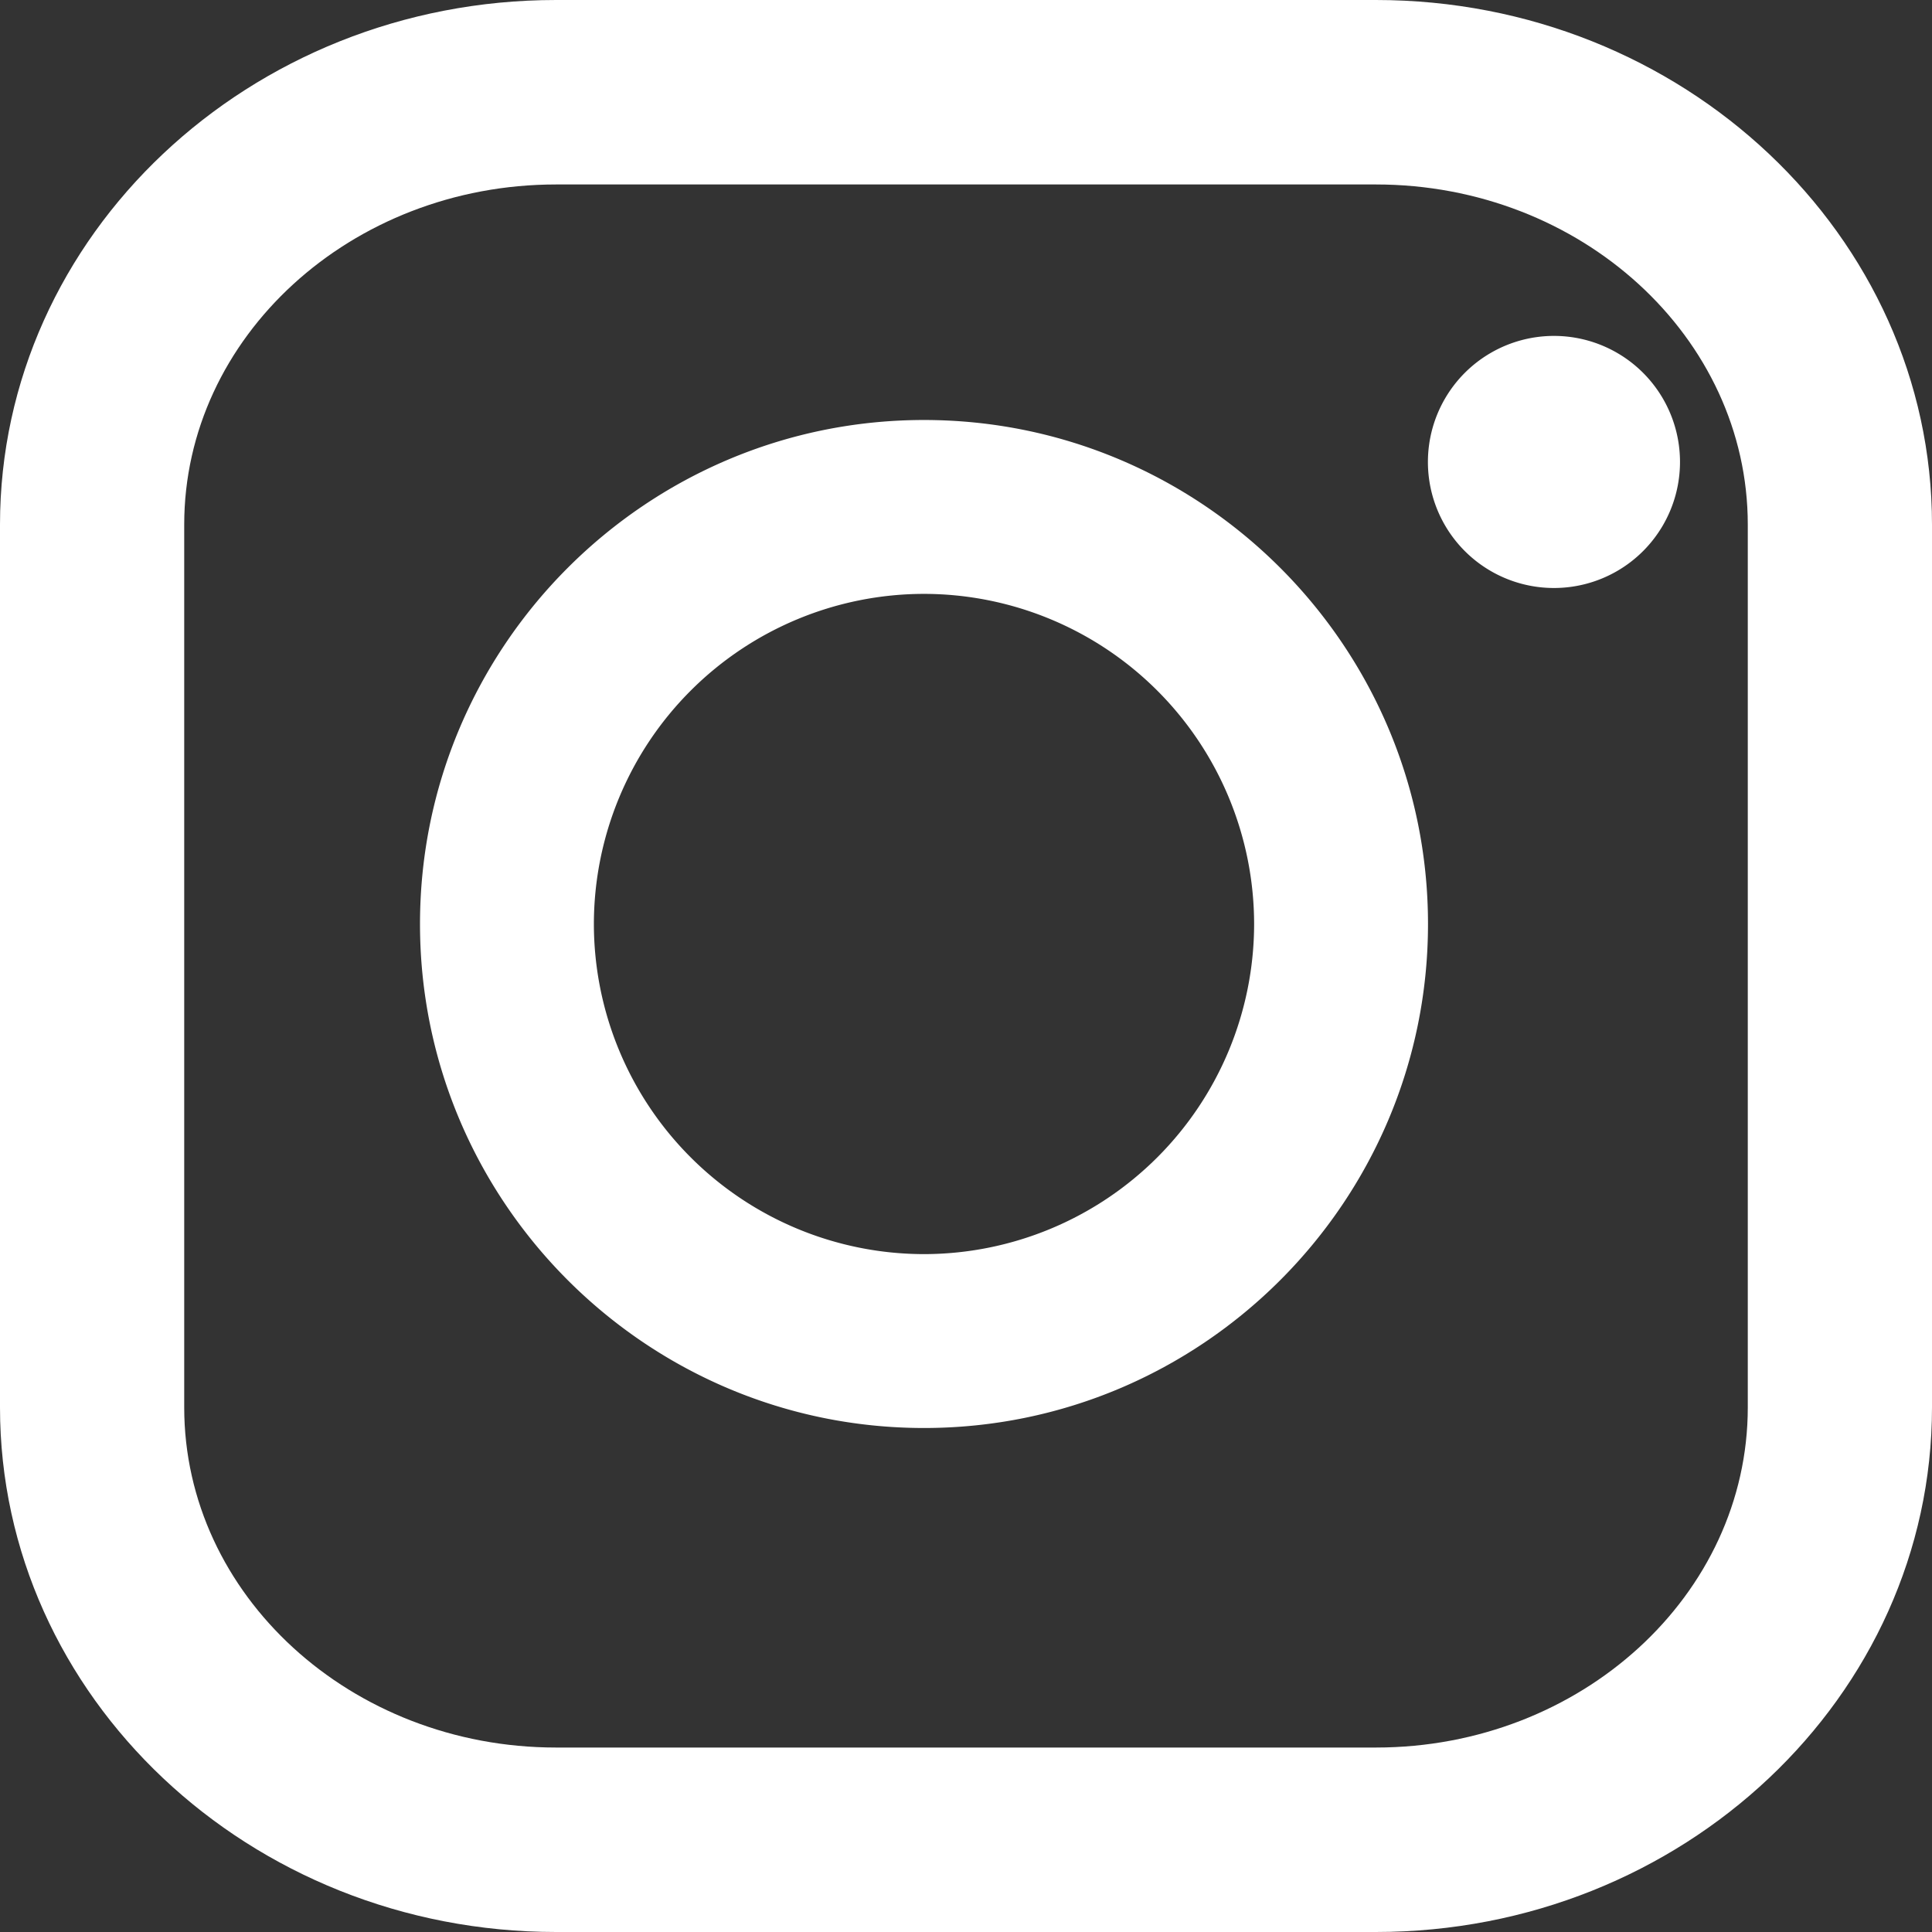 <svg xmlns="http://www.w3.org/2000/svg" width="23" height="23"><rect width="100%" height="100%" fill="#333333" stroke="none"/><g fill="#FFF" fill-rule="evenodd"><path d="M6.62 2.196c-2.441 0-4.427 1.817-4.427 4.05v10.508c0 2.233 1.986 4.05 4.427 4.05h9.76c2.441 0 4.427-1.817 4.427-4.05V6.246c0-2.233-1.986-4.05-4.427-4.05H6.62zM16.38 23H6.62C2.97 23 0 20.198 0 16.754V6.246C0 2.802 2.97 0 6.62 0h9.76C20.03 0 23 2.802 23 6.246v10.508C23 20.198 20.03 23 16.38 23z"/><path d="M11 7.07A3.934 3.934 0 0 0 7.07 11 3.934 3.934 0 0 0 11 14.93 3.934 3.934 0 0 0 14.93 11 3.934 3.934 0 0 0 11 7.07M11 17c-3.308 0-6-2.692-6-6s2.692-6 6-6 6 2.692 6 6-2.692 6-6 6m9-11.5a1.5 1.5 0 1 1-3.001-.001A1.5 1.5 0 0 1 20 5.5"/></g></svg>